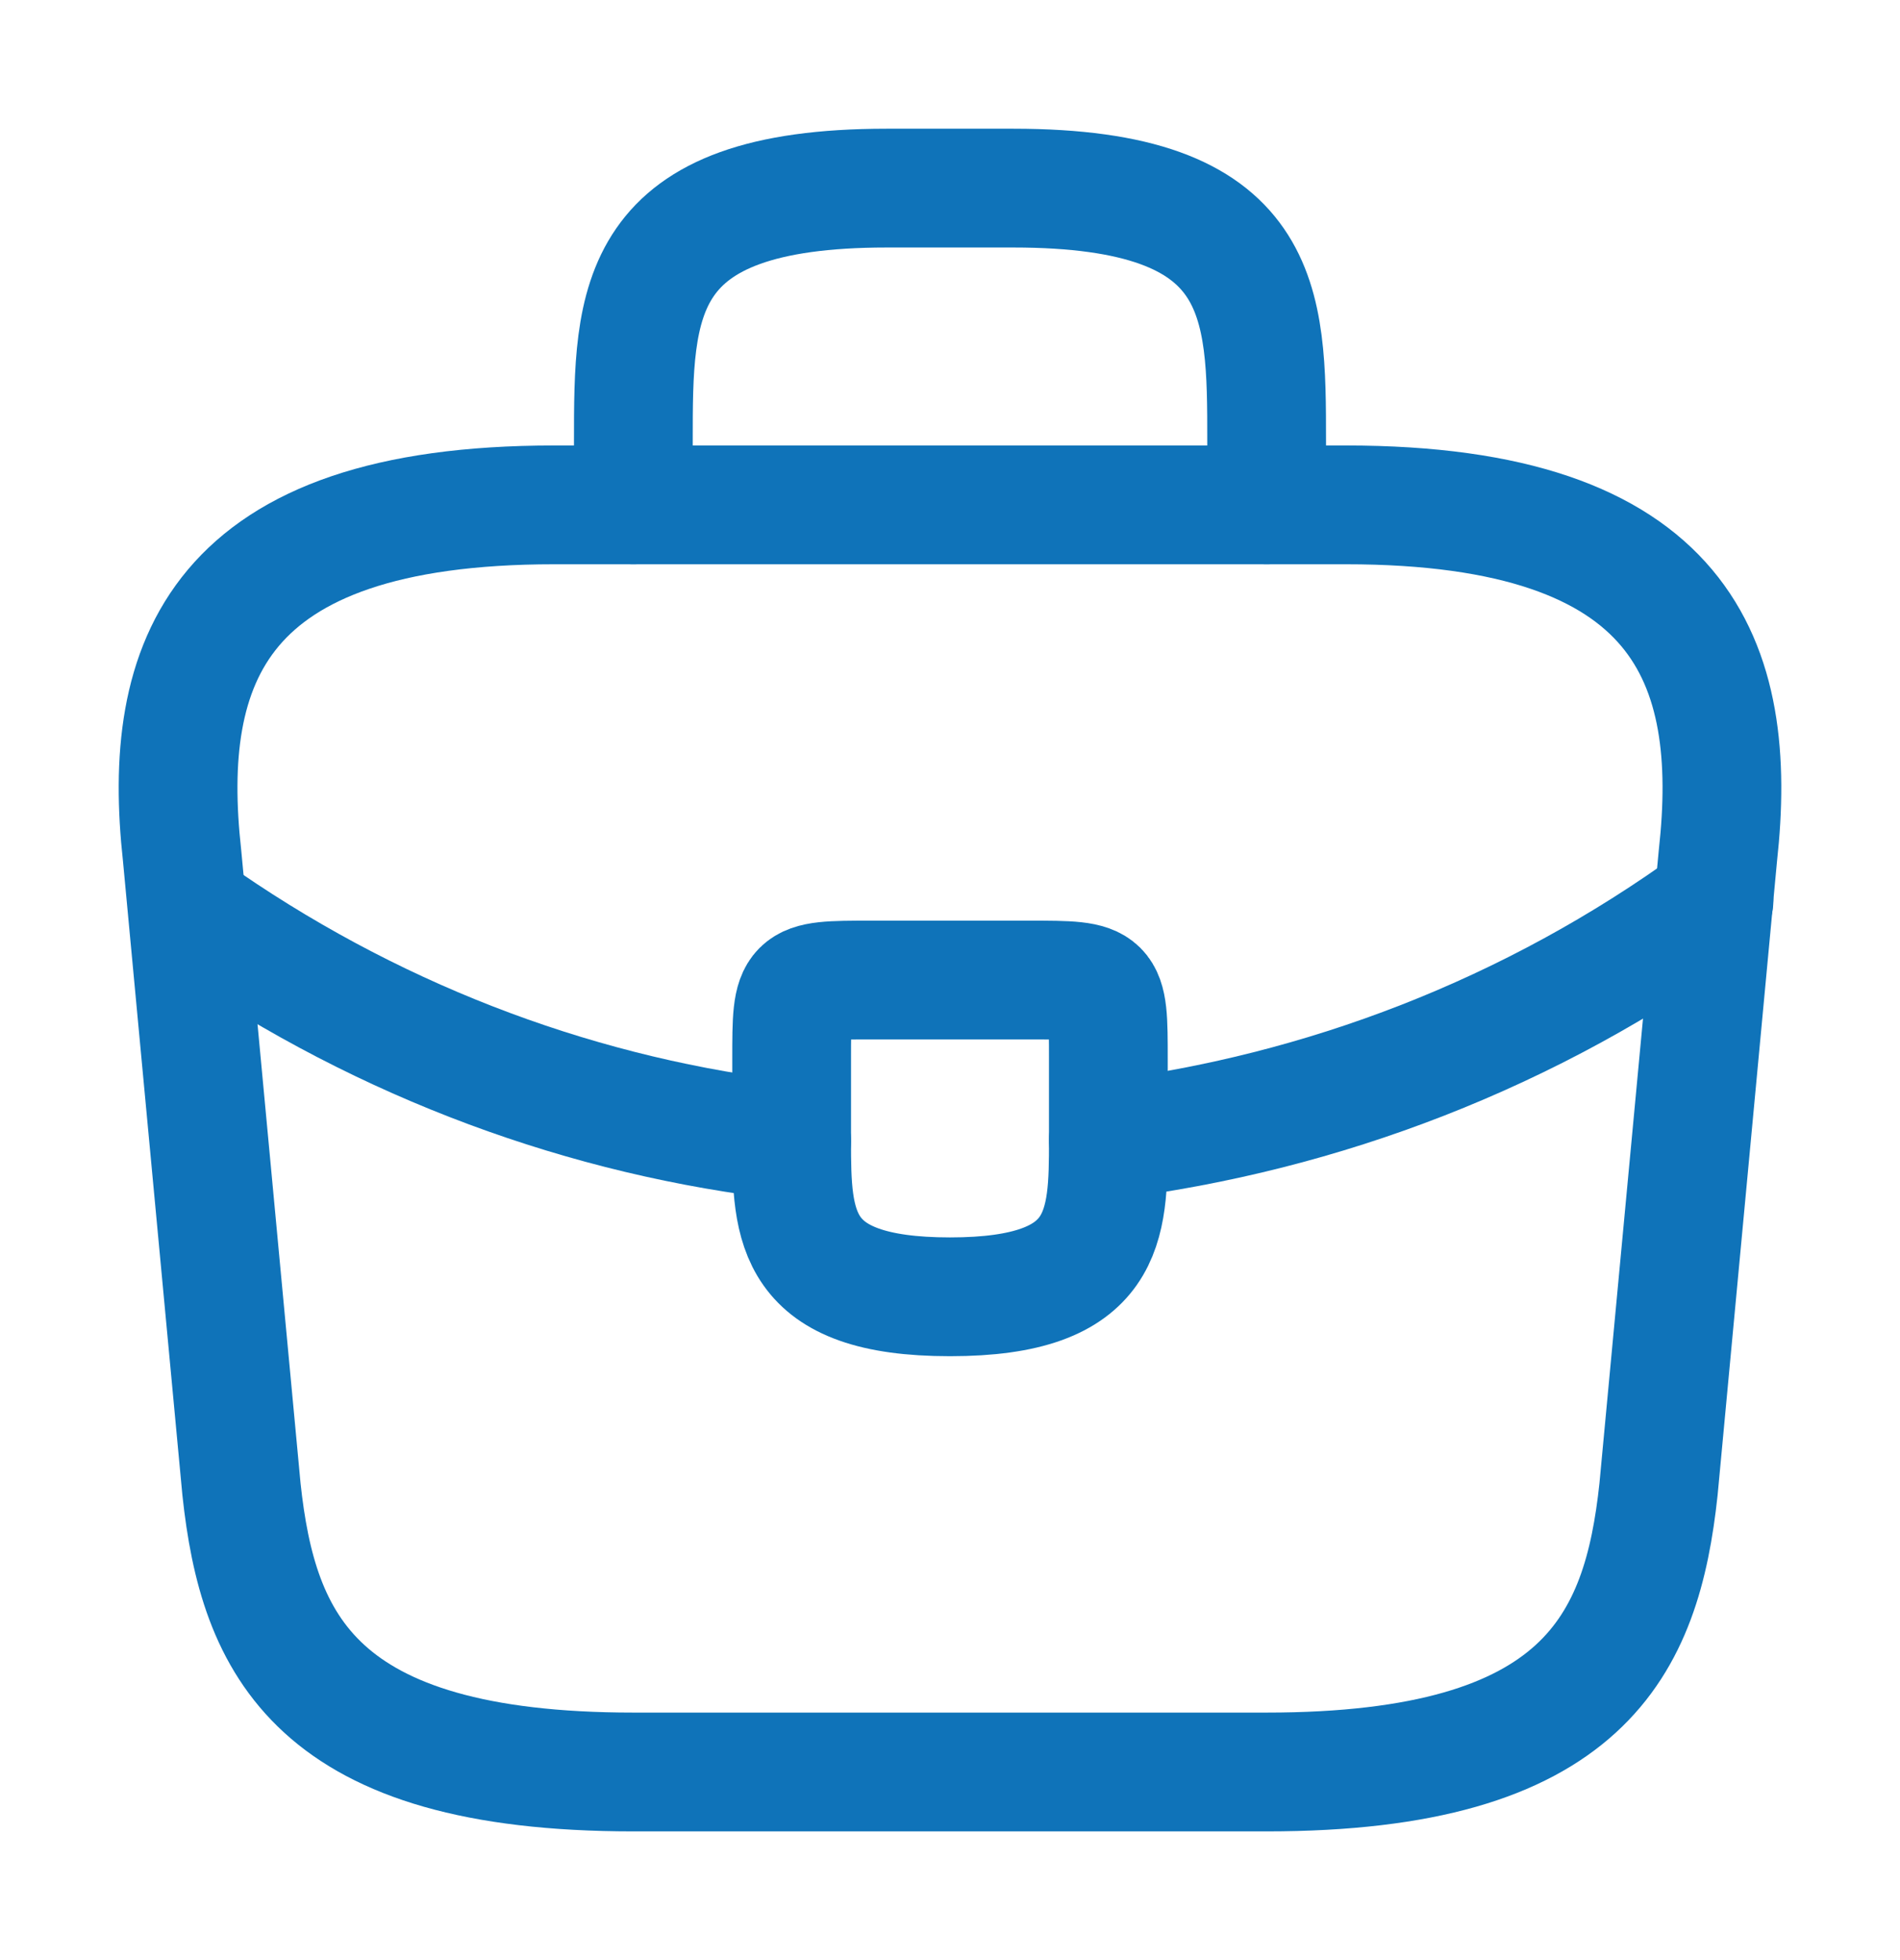 <?xml version="1.0" encoding="UTF-8"?> <svg xmlns="http://www.w3.org/2000/svg" width="32" height="33" viewBox="0 0 32 33" fill="none"><path d="M10.667 29.833H21.333C26.693 29.833 27.653 27.687 27.933 25.073L28.933 14.407C29.293 11.153 28.36 8.5 22.667 8.5H9.333C3.64 8.5 2.707 11.153 3.067 14.407L4.067 25.073C4.347 27.687 5.307 29.833 10.667 29.833Z" stroke="#0f73b9" stroke-width="2" stroke-miterlimit="10" stroke-linecap="round" stroke-linejoin="round"></path><path d="M10.667 8.5V7.433C10.667 5.073 10.667 3.167 14.933 3.167H17.067C21.333 3.167 21.333 5.073 21.333 7.433V8.5" stroke="#0f73b9" stroke-width="2" stroke-miterlimit="10" stroke-linecap="round" stroke-linejoin="round"></path><path d="M18.667 17.833V19.167C18.667 19.18 18.667 19.18 18.667 19.193C18.667 20.647 18.653 21.833 16 21.833C13.36 21.833 13.333 20.66 13.333 19.207V17.833C13.333 16.5 13.333 16.5 14.667 16.5H17.333C18.667 16.5 18.667 16.5 18.667 17.833Z" stroke="#0f73b9" stroke-width="2" stroke-miterlimit="10" stroke-linecap="round" stroke-linejoin="round"></path><path d="M28.867 15.167C25.787 17.407 22.267 18.74 18.667 19.193" stroke="#0f73b9" stroke-width="2" stroke-miterlimit="10" stroke-linecap="round" stroke-linejoin="round"></path><path d="M3.493 15.527C6.493 17.58 9.88 18.82 13.333 19.207" stroke="#0f73b9" stroke-width="2" stroke-miterlimit="10" stroke-linecap="round" stroke-linejoin="round"></path></svg> 